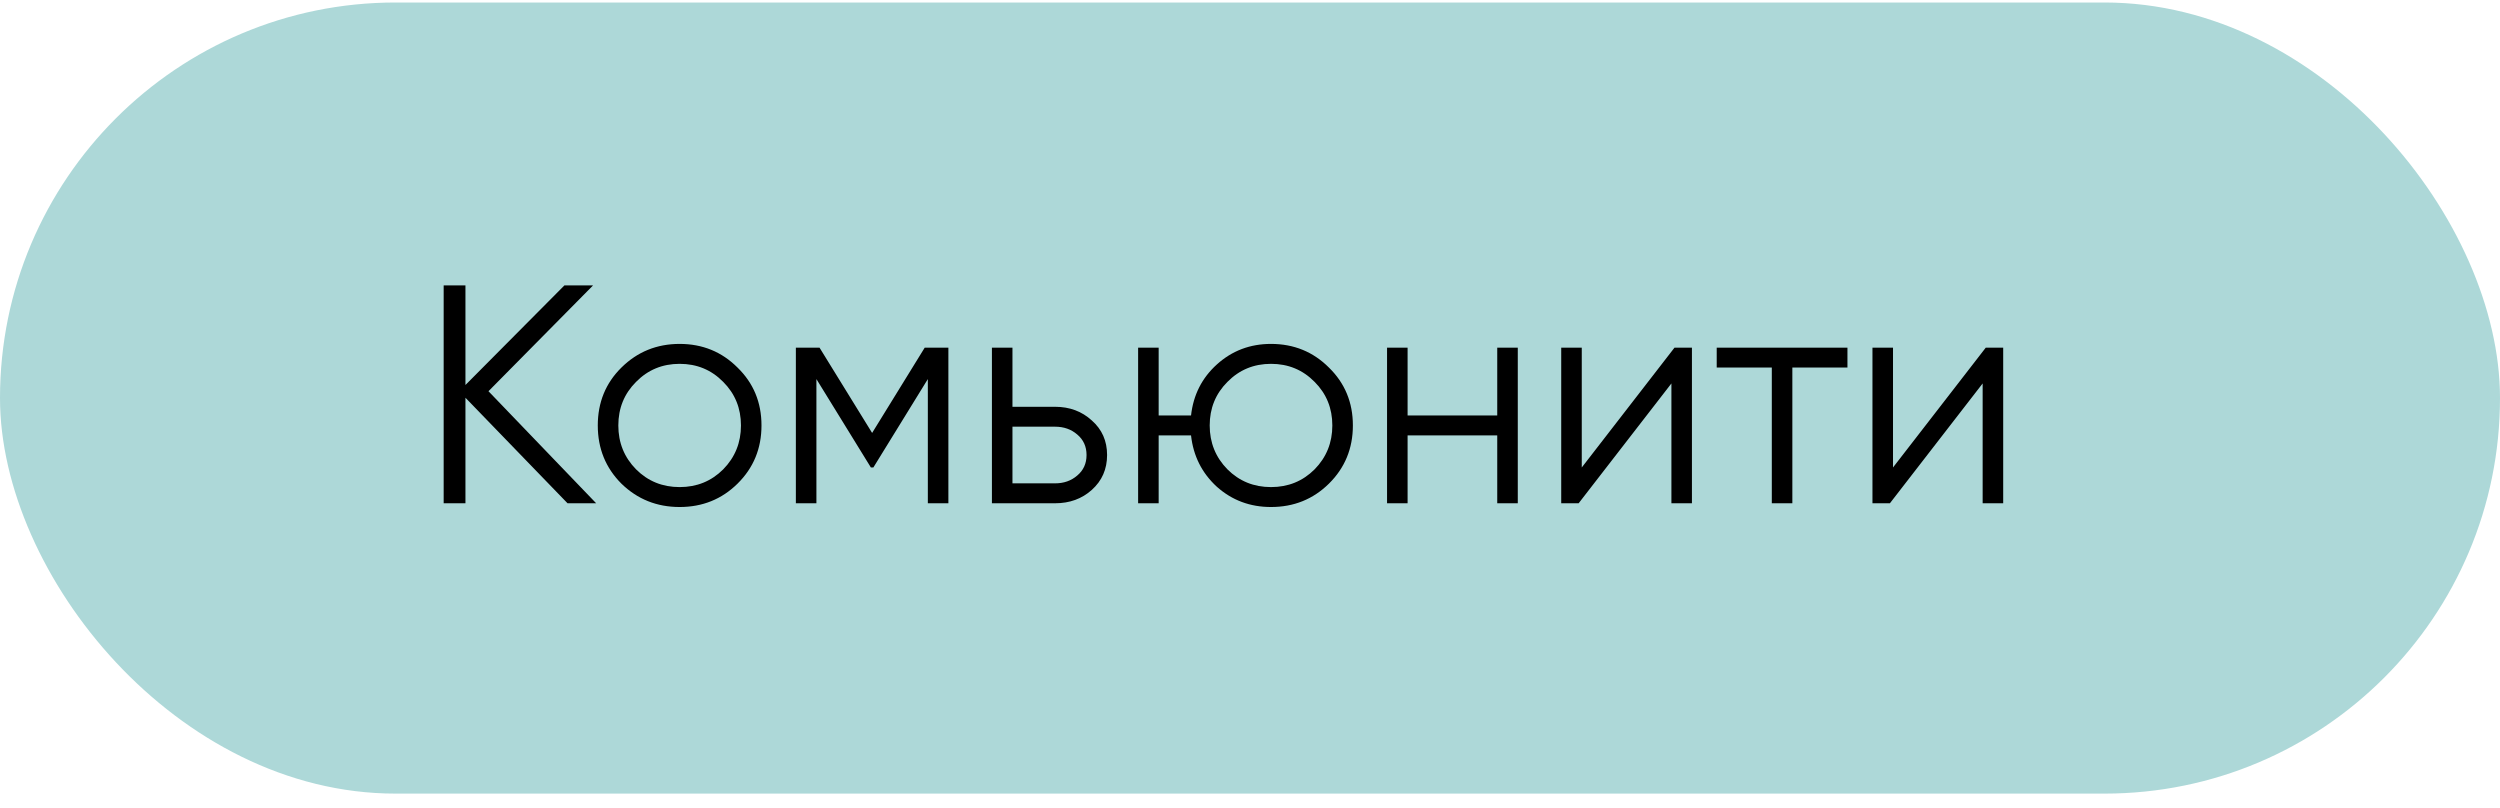<?xml version="1.0" encoding="UTF-8"?> <svg xmlns="http://www.w3.org/2000/svg" width="133" height="43" viewBox="0 0 133 43" fill="none"><rect y="0.133" width="133" height="42.087" rx="21.044" fill="#ADD8D8"></rect><path d="M31.716 26.774H30.193L24.762 21.16V26.774H23.603V15.183H24.762V20.482L30.027 15.183H31.551L25.987 20.813L31.716 26.774ZM39.236 25.731C38.398 26.558 37.371 26.973 36.157 26.973C34.942 26.973 33.91 26.558 33.06 25.731C32.221 24.892 31.802 23.86 31.802 22.634C31.802 21.409 32.221 20.382 33.06 19.554C33.91 18.715 34.942 18.296 36.157 18.296C37.371 18.296 38.398 18.715 39.236 19.554C40.087 20.382 40.511 21.409 40.511 22.634C40.511 23.86 40.087 24.892 39.236 25.731ZM33.839 24.969C34.468 25.598 35.24 25.913 36.157 25.913C37.073 25.913 37.846 25.598 38.475 24.969C39.104 24.329 39.419 23.55 39.419 22.634C39.419 21.718 39.104 20.945 38.475 20.316C37.846 19.676 37.073 19.356 36.157 19.356C35.24 19.356 34.468 19.676 33.839 20.316C33.209 20.945 32.895 21.718 32.895 22.634C32.895 23.55 33.209 24.329 33.839 24.969ZM50.454 18.495V26.774H49.361V20.167L46.463 24.87H46.331L43.433 20.167V26.774H42.34V18.495H43.599L46.397 23.032L49.195 18.495H50.454ZM56.131 21.641C56.904 21.641 57.556 21.884 58.085 22.369C58.626 22.844 58.897 23.457 58.897 24.207C58.897 24.958 58.626 25.576 58.085 26.062C57.556 26.537 56.904 26.774 56.131 26.774H52.77V18.495H53.863V21.641H56.131ZM56.131 25.714C56.595 25.714 56.987 25.576 57.307 25.3C57.638 25.024 57.804 24.66 57.804 24.207C57.804 23.755 57.638 23.39 57.307 23.114C56.987 22.838 56.595 22.7 56.131 22.7H53.863V25.714H56.131ZM67.618 18.296C68.833 18.296 69.859 18.715 70.698 19.554C71.548 20.382 71.973 21.409 71.973 22.634C71.973 23.86 71.548 24.892 70.698 25.731C69.859 26.558 68.833 26.973 67.618 26.973C66.504 26.973 65.543 26.614 64.737 25.896C63.943 25.168 63.484 24.257 63.363 23.164H61.641V26.774H60.548V18.495H61.641V22.104H63.363C63.484 21.012 63.943 20.106 64.737 19.389C65.543 18.66 66.504 18.296 67.618 18.296ZM65.3 24.969C65.93 25.598 66.702 25.913 67.618 25.913C68.535 25.913 69.307 25.598 69.937 24.969C70.566 24.329 70.88 23.55 70.88 22.634C70.88 21.718 70.566 20.945 69.937 20.316C69.307 19.676 68.535 19.356 67.618 19.356C66.702 19.356 65.93 19.676 65.3 20.316C64.671 20.945 64.356 21.718 64.356 22.634C64.356 23.55 64.671 24.329 65.3 24.969ZM79.653 18.495H80.746V26.774H79.653V23.164H74.884V26.774H73.791V18.495H74.884V22.104H79.653V18.495ZM89.084 18.495H90.011V26.774H88.919V20.399L83.984 26.774H83.057V18.495H84.15V24.87L89.084 18.495ZM98.284 18.495V19.554H95.353V26.774H94.26V19.554H91.329V18.495H98.284ZM105.643 18.495H106.57V26.774H105.477V20.399L100.543 26.774H99.615V18.495H100.708V24.87L105.643 18.495Z" fill="black"></path></svg> 
